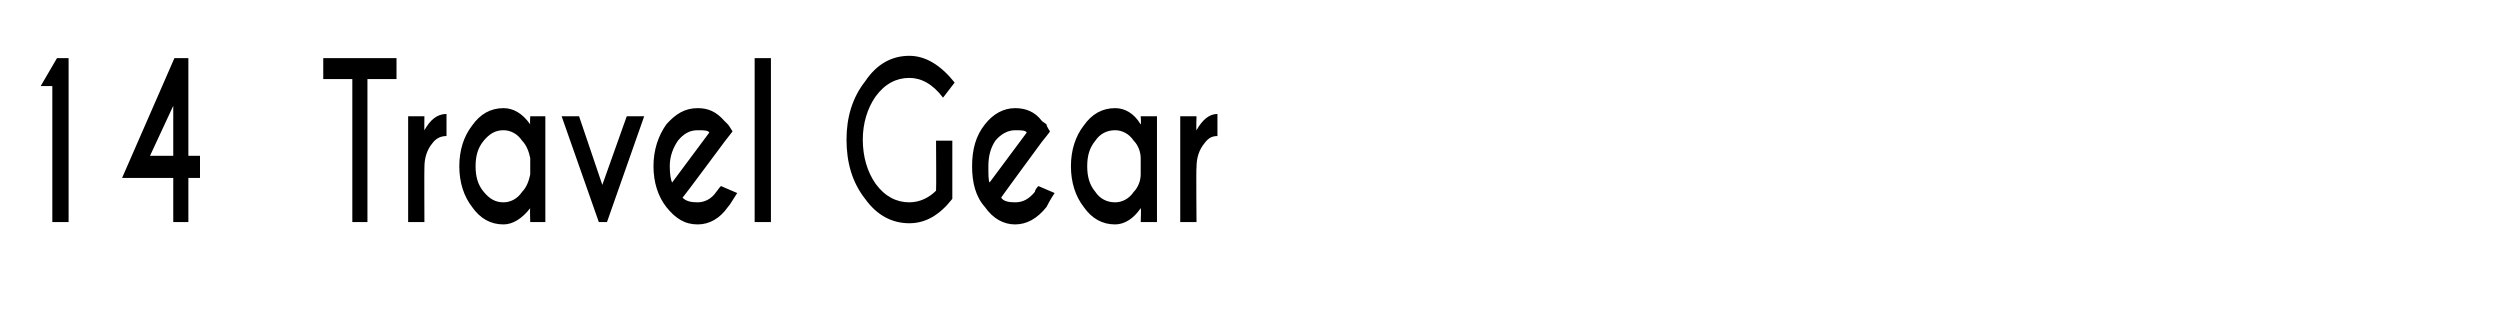 <?xml version="1.0" standalone="no"?>
<!DOCTYPE svg PUBLIC "-//W3C//DTD SVG 1.1//EN" "http://www.w3.org/Graphics/SVG/1.1/DTD/svg11.dtd">
<svg xmlns="http://www.w3.org/2000/svg" version="1.1" width="215px" height="28px" viewBox="0 -5 215 28" style="top:-5px">
  <desc>14 Travel Gear</desc>
  <defs/>
  <g id="Polygon173014">
    <path d="M 5.9 0 L 5.9 14.1 L 4.5 14.1 L 4.5 2.4 L 3.5 2.4 L 4.9 0 L 5.9 0 Z M 15 0 L 16.2 0 L 16.2 8.4 L 17.2 8.4 L 17.2 10.3 L 16.2 10.3 L 16.2 14.1 L 14.9 14.1 L 14.9 10.3 L 10.5 10.3 L 15 0 Z M 14.9 4.1 L 12.9 8.4 L 14.9 8.4 L 14.9 4.1 Z M 31.6 1.8 L 31.6 14.1 L 30.3 14.1 L 30.3 1.8 L 27.8 1.8 L 27.8 0 L 34.1 0 L 34.1 1.8 L 31.6 1.8 Z M 36.5 6.2 C 37 5.3 37.6 4.8 38.4 4.8 C 38.4 4.8 38.4 6.7 38.4 6.7 C 37.9 6.7 37.5 6.9 37.2 7.3 C 36.7 7.9 36.5 8.6 36.5 9.4 C 36.48 9.41 36.5 14.1 36.5 14.1 L 35.1 14.1 L 35.1 5 L 36.5 5 C 36.5 5 36.48 6.24 36.5 6.2 Z M 44.9 11.5 C 45.3 11.1 45.5 10.5 45.6 10 C 45.6 10 45.6 8.6 45.6 8.6 C 45.5 8.1 45.3 7.5 44.9 7.1 C 44.5 6.5 43.9 6.2 43.3 6.2 C 42.6 6.2 42.1 6.5 41.6 7.1 C 41.1 7.7 40.9 8.4 40.9 9.3 C 40.9 10.2 41.1 10.9 41.6 11.5 C 42.1 12.1 42.6 12.4 43.3 12.4 C 43.9 12.4 44.5 12.1 44.9 11.5 C 44.9 11.5 44.9 11.5 44.9 11.5 Z M 43.3 4.3 C 44.1 4.3 44.9 4.7 45.6 5.7 C 45.56 5.65 45.6 5 45.6 5 L 46.9 5 L 46.9 14.1 L 45.6 14.1 C 45.6 14.1 45.56 12.94 45.6 12.9 C 44.9 13.8 44.1 14.3 43.3 14.3 C 42.2 14.3 41.3 13.8 40.6 12.8 C 39.9 11.9 39.5 10.7 39.5 9.3 C 39.5 7.9 39.9 6.7 40.6 5.8 C 41.3 4.8 42.2 4.3 43.3 4.3 C 43.3 4.3 43.3 4.3 43.3 4.3 Z M 51.5 14.1 L 48.3 5 L 49.8 5 L 51.8 10.9 L 53.9 5 L 55.4 5 L 52.2 14.1 L 51.5 14.1 Z M 58.7 12 C 59 12.3 59.4 12.4 60 12.4 C 60.6 12.4 61.2 12.1 61.6 11.5 C 61.7 11.4 61.8 11.2 62 11 C 62 11 63.4 11.6 63.4 11.6 C 63 12.2 62.8 12.6 62.6 12.8 C 61.9 13.8 61 14.3 60 14.3 C 58.9 14.3 58.1 13.8 57.3 12.8 C 56.6 11.9 56.2 10.7 56.2 9.3 C 56.2 7.9 56.6 6.7 57.3 5.7 C 58.1 4.8 58.9 4.3 60 4.3 C 60.9 4.3 61.6 4.6 62.3 5.4 C 62.4 5.5 62.5 5.6 62.6 5.7 C 62.7 5.8 62.8 6 63 6.3 C 63 6.3 62.3 7.2 62.3 7.2 C 62.3 7.2 58.73 12.01 58.7 12 Z M 61 6.4 C 60.9 6.2 60.5 6.2 60 6.2 C 59.3 6.2 58.8 6.5 58.3 7.1 C 57.9 7.7 57.6 8.4 57.6 9.3 C 57.6 10 57.7 10.5 57.8 10.7 C 57.8 10.7 61 6.4 61 6.4 Z M 66.3 0 L 66.3 14.1 L 64.9 14.1 L 64.9 0 L 66.3 0 Z M 81.9 12.1 C 80.8 13.5 79.6 14.2 78.2 14.2 C 76.7 14.2 75.4 13.5 74.4 12.1 C 73.3 10.7 72.8 9 72.8 7 C 72.8 5.1 73.3 3.4 74.4 2 C 75.4 0.5 76.7 -0.2 78.2 -0.2 C 79.6 -0.2 80.9 0.6 82.1 2.1 C 82.1 2.1 81.1 3.4 81.1 3.4 C 80.2 2.2 79.2 1.7 78.2 1.7 C 77.1 1.7 76.1 2.2 75.3 3.3 C 74.6 4.3 74.2 5.6 74.2 7 C 74.2 8.5 74.6 9.8 75.3 10.8 C 76.1 11.9 77.1 12.4 78.2 12.4 C 79.1 12.4 79.9 12 80.5 11.4 C 80.53 11.38 80.5 7.1 80.5 7.1 L 81.9 7.1 C 81.9 7.1 81.9 12.14 81.9 12.1 Z M 86.1 12 C 86.3 12.3 86.7 12.4 87.3 12.4 C 88 12.4 88.5 12.1 89 11.5 C 89 11.4 89.1 11.2 89.3 11 C 89.3 11 90.7 11.6 90.7 11.6 C 90.3 12.2 90.1 12.6 90 12.8 C 89.2 13.8 88.3 14.3 87.3 14.3 C 86.3 14.3 85.4 13.8 84.7 12.8 C 83.9 11.9 83.6 10.7 83.6 9.3 C 83.6 7.9 83.9 6.7 84.7 5.7 C 85.4 4.8 86.3 4.3 87.3 4.3 C 88.2 4.3 89 4.6 89.6 5.4 C 89.7 5.5 89.9 5.6 90 5.7 C 90 5.8 90.1 6 90.3 6.3 C 90.33 6.3 89.6 7.2 89.6 7.2 C 89.6 7.2 86.06 12.01 86.1 12 Z M 88.3 6.4 C 88.2 6.2 87.8 6.2 87.3 6.2 C 86.7 6.2 86.1 6.5 85.6 7.1 C 85.2 7.7 85 8.4 85 9.3 C 85 10 85 10.5 85.1 10.7 C 85.1 10.7 88.3 6.4 88.3 6.4 Z M 97.5 11.5 C 97.9 11.1 98.1 10.5 98.1 10 C 98.1 10 98.1 8.6 98.1 8.6 C 98.1 8.1 97.9 7.5 97.5 7.1 C 97.1 6.5 96.5 6.2 95.9 6.2 C 95.2 6.2 94.6 6.5 94.2 7.1 C 93.7 7.7 93.5 8.4 93.5 9.3 C 93.5 10.2 93.7 10.9 94.2 11.5 C 94.6 12.1 95.2 12.4 95.9 12.4 C 96.5 12.4 97.1 12.1 97.5 11.5 C 97.5 11.5 97.5 11.5 97.5 11.5 Z M 95.9 4.3 C 96.7 4.3 97.5 4.7 98.1 5.7 C 98.15 5.65 98.1 5 98.1 5 L 99.5 5 L 99.5 14.1 L 98.1 14.1 C 98.1 14.1 98.15 12.94 98.1 12.9 C 97.5 13.8 96.7 14.3 95.9 14.3 C 94.8 14.3 93.9 13.8 93.2 12.8 C 92.5 11.9 92.1 10.7 92.1 9.3 C 92.1 7.9 92.5 6.7 93.2 5.8 C 93.9 4.8 94.8 4.3 95.9 4.3 C 95.9 4.3 95.9 4.3 95.9 4.3 Z M 102.9 6.2 C 103.4 5.3 104 4.8 104.7 4.8 C 104.7 4.8 104.7 6.7 104.7 6.7 C 104.2 6.7 103.9 6.9 103.6 7.3 C 103.1 7.9 102.9 8.6 102.9 9.4 C 102.86 9.41 102.9 14.1 102.9 14.1 L 101.5 14.1 L 101.5 5 L 102.9 5 C 102.9 5 102.86 6.24 102.9 6.2 Z " stroke="none" fill="#000"/>
  </g>
</svg>